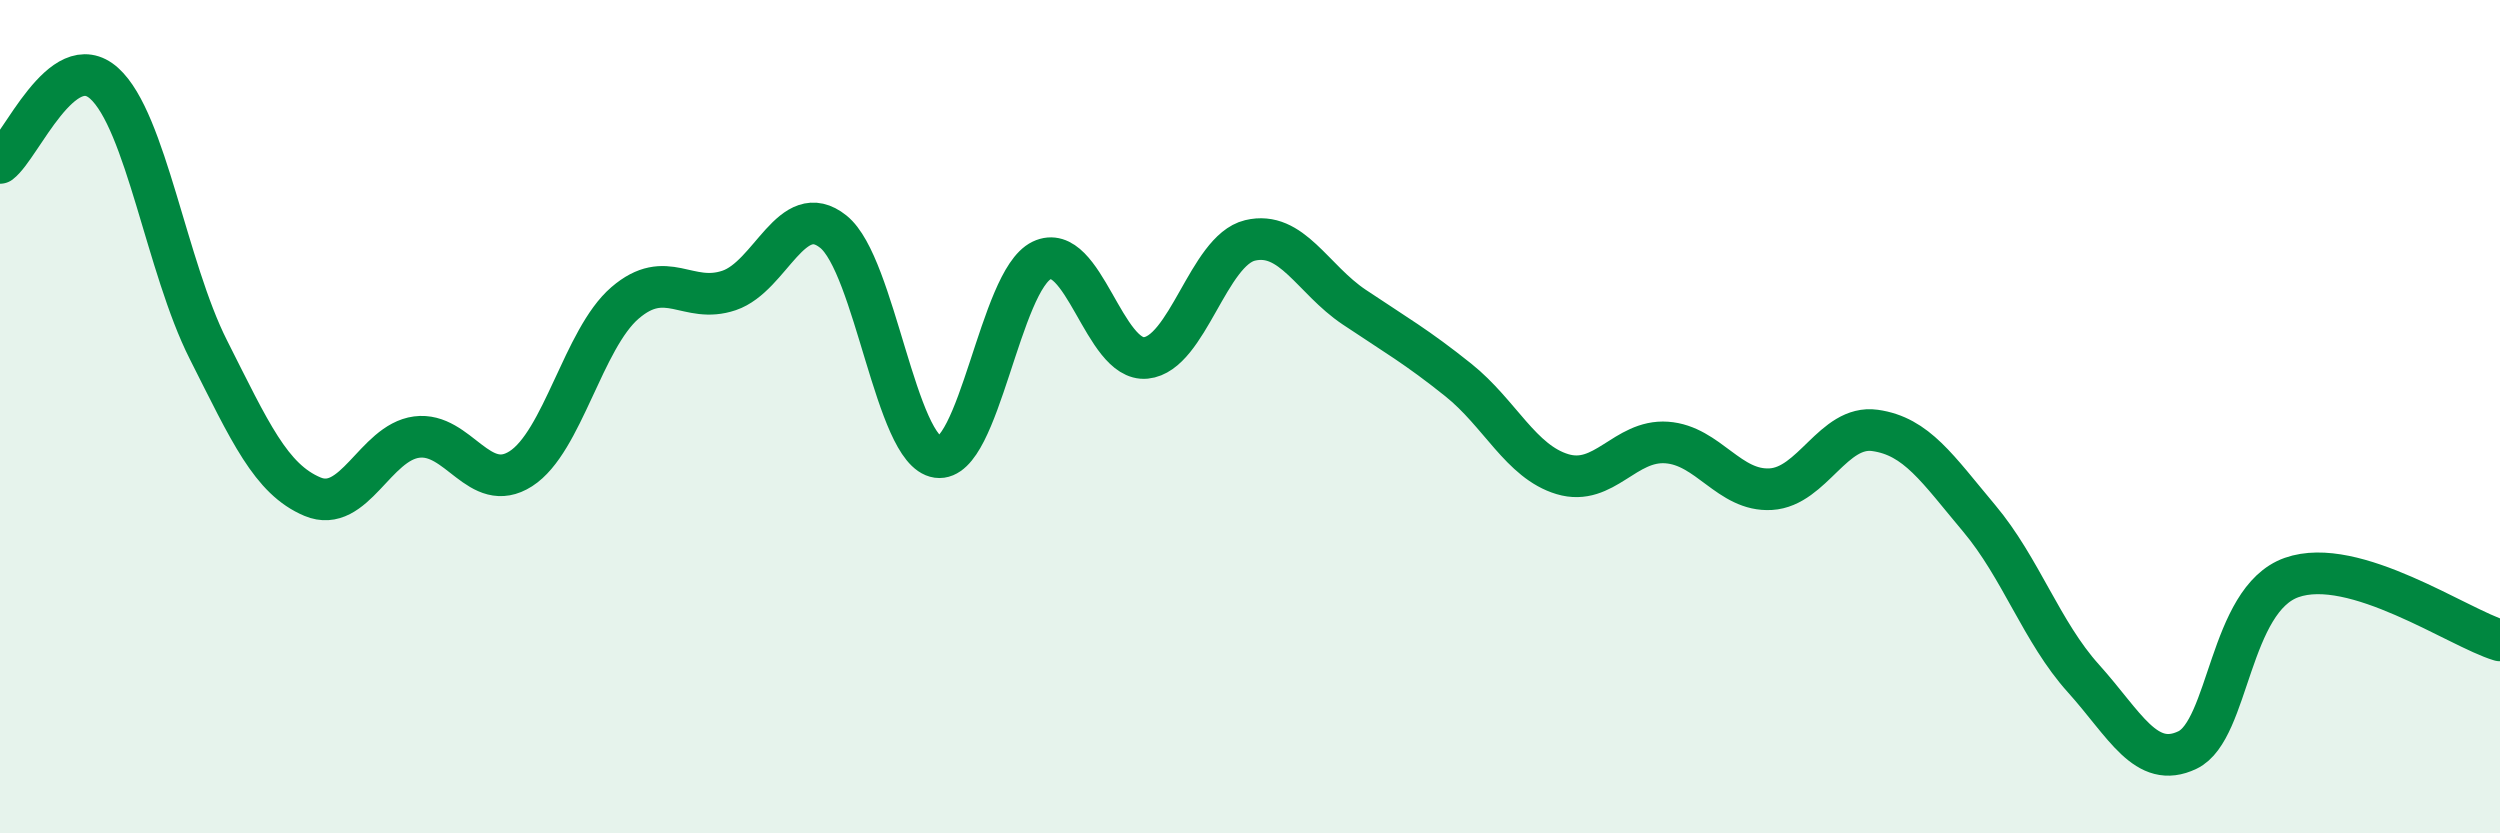 
    <svg width="60" height="20" viewBox="0 0 60 20" xmlns="http://www.w3.org/2000/svg">
      <path
        d="M 0,3.91 C 0.5,3.53 1.5,1.1 2.5,2 C 3.5,2.9 4,6.41 5,8.39 C 6,10.37 6.5,11.5 7.5,11.92 C 8.5,12.34 9,10.62 10,10.49 C 11,10.36 11.5,11.89 12.5,11.25 C 13.5,10.61 14,8.13 15,7.27 C 16,6.41 16.5,7.31 17.5,6.97 C 18.5,6.63 19,4.76 20,5.56 C 21,6.36 21.5,10.83 22.5,10.97 C 23.5,11.11 24,6.73 25,6.25 C 26,5.77 26.5,8.69 27.5,8.59 C 28.5,8.49 29,6.01 30,5.77 C 31,5.53 31.5,6.7 32.5,7.37 C 33.5,8.04 34,8.32 35,9.12 C 36,9.92 36.5,11.08 37.5,11.38 C 38.5,11.68 39,10.55 40,10.62 C 41,10.69 41.5,11.8 42.5,11.74 C 43.5,11.68 44,10.19 45,10.33 C 46,10.47 46.5,11.25 47.5,12.44 C 48.5,13.63 49,15.17 50,16.28 C 51,17.39 51.5,18.48 52.5,18 C 53.5,17.52 53.5,14.39 55,13.86 C 56.5,13.33 59,15.07 60,15.37L60 20L0 20Z"
        fill="#008740"
        opacity="0.1"
        stroke-linecap="round"
        stroke-linejoin="round"
      />
      <path
        d="M 0,3.91 C 0.5,3.53 1.5,1.1 2.5,2 C 3.5,2.9 4,6.41 5,8.39 C 6,10.37 6.5,11.5 7.5,11.92 C 8.5,12.34 9,10.62 10,10.49 C 11,10.36 11.5,11.89 12.5,11.25 C 13.5,10.61 14,8.13 15,7.27 C 16,6.41 16.5,7.31 17.5,6.97 C 18.5,6.63 19,4.76 20,5.56 C 21,6.36 21.5,10.83 22.5,10.97 C 23.5,11.11 24,6.73 25,6.25 C 26,5.77 26.5,8.69 27.5,8.59 C 28.5,8.49 29,6.01 30,5.77 C 31,5.53 31.5,6.7 32.5,7.37 C 33.5,8.04 34,8.32 35,9.12 C 36,9.92 36.5,11.08 37.5,11.38 C 38.5,11.68 39,10.55 40,10.62 C 41,10.69 41.5,11.8 42.5,11.74 C 43.5,11.68 44,10.19 45,10.33 C 46,10.47 46.5,11.25 47.5,12.44 C 48.5,13.63 49,15.17 50,16.28 C 51,17.39 51.5,18.48 52.5,18 C 53.5,17.52 53.5,14.39 55,13.86 C 56.5,13.33 59,15.07 60,15.37"
        stroke="#008740"
        stroke-width="1"
        fill="none"
        stroke-linecap="round"
        stroke-linejoin="round"
      />
    </svg>
  